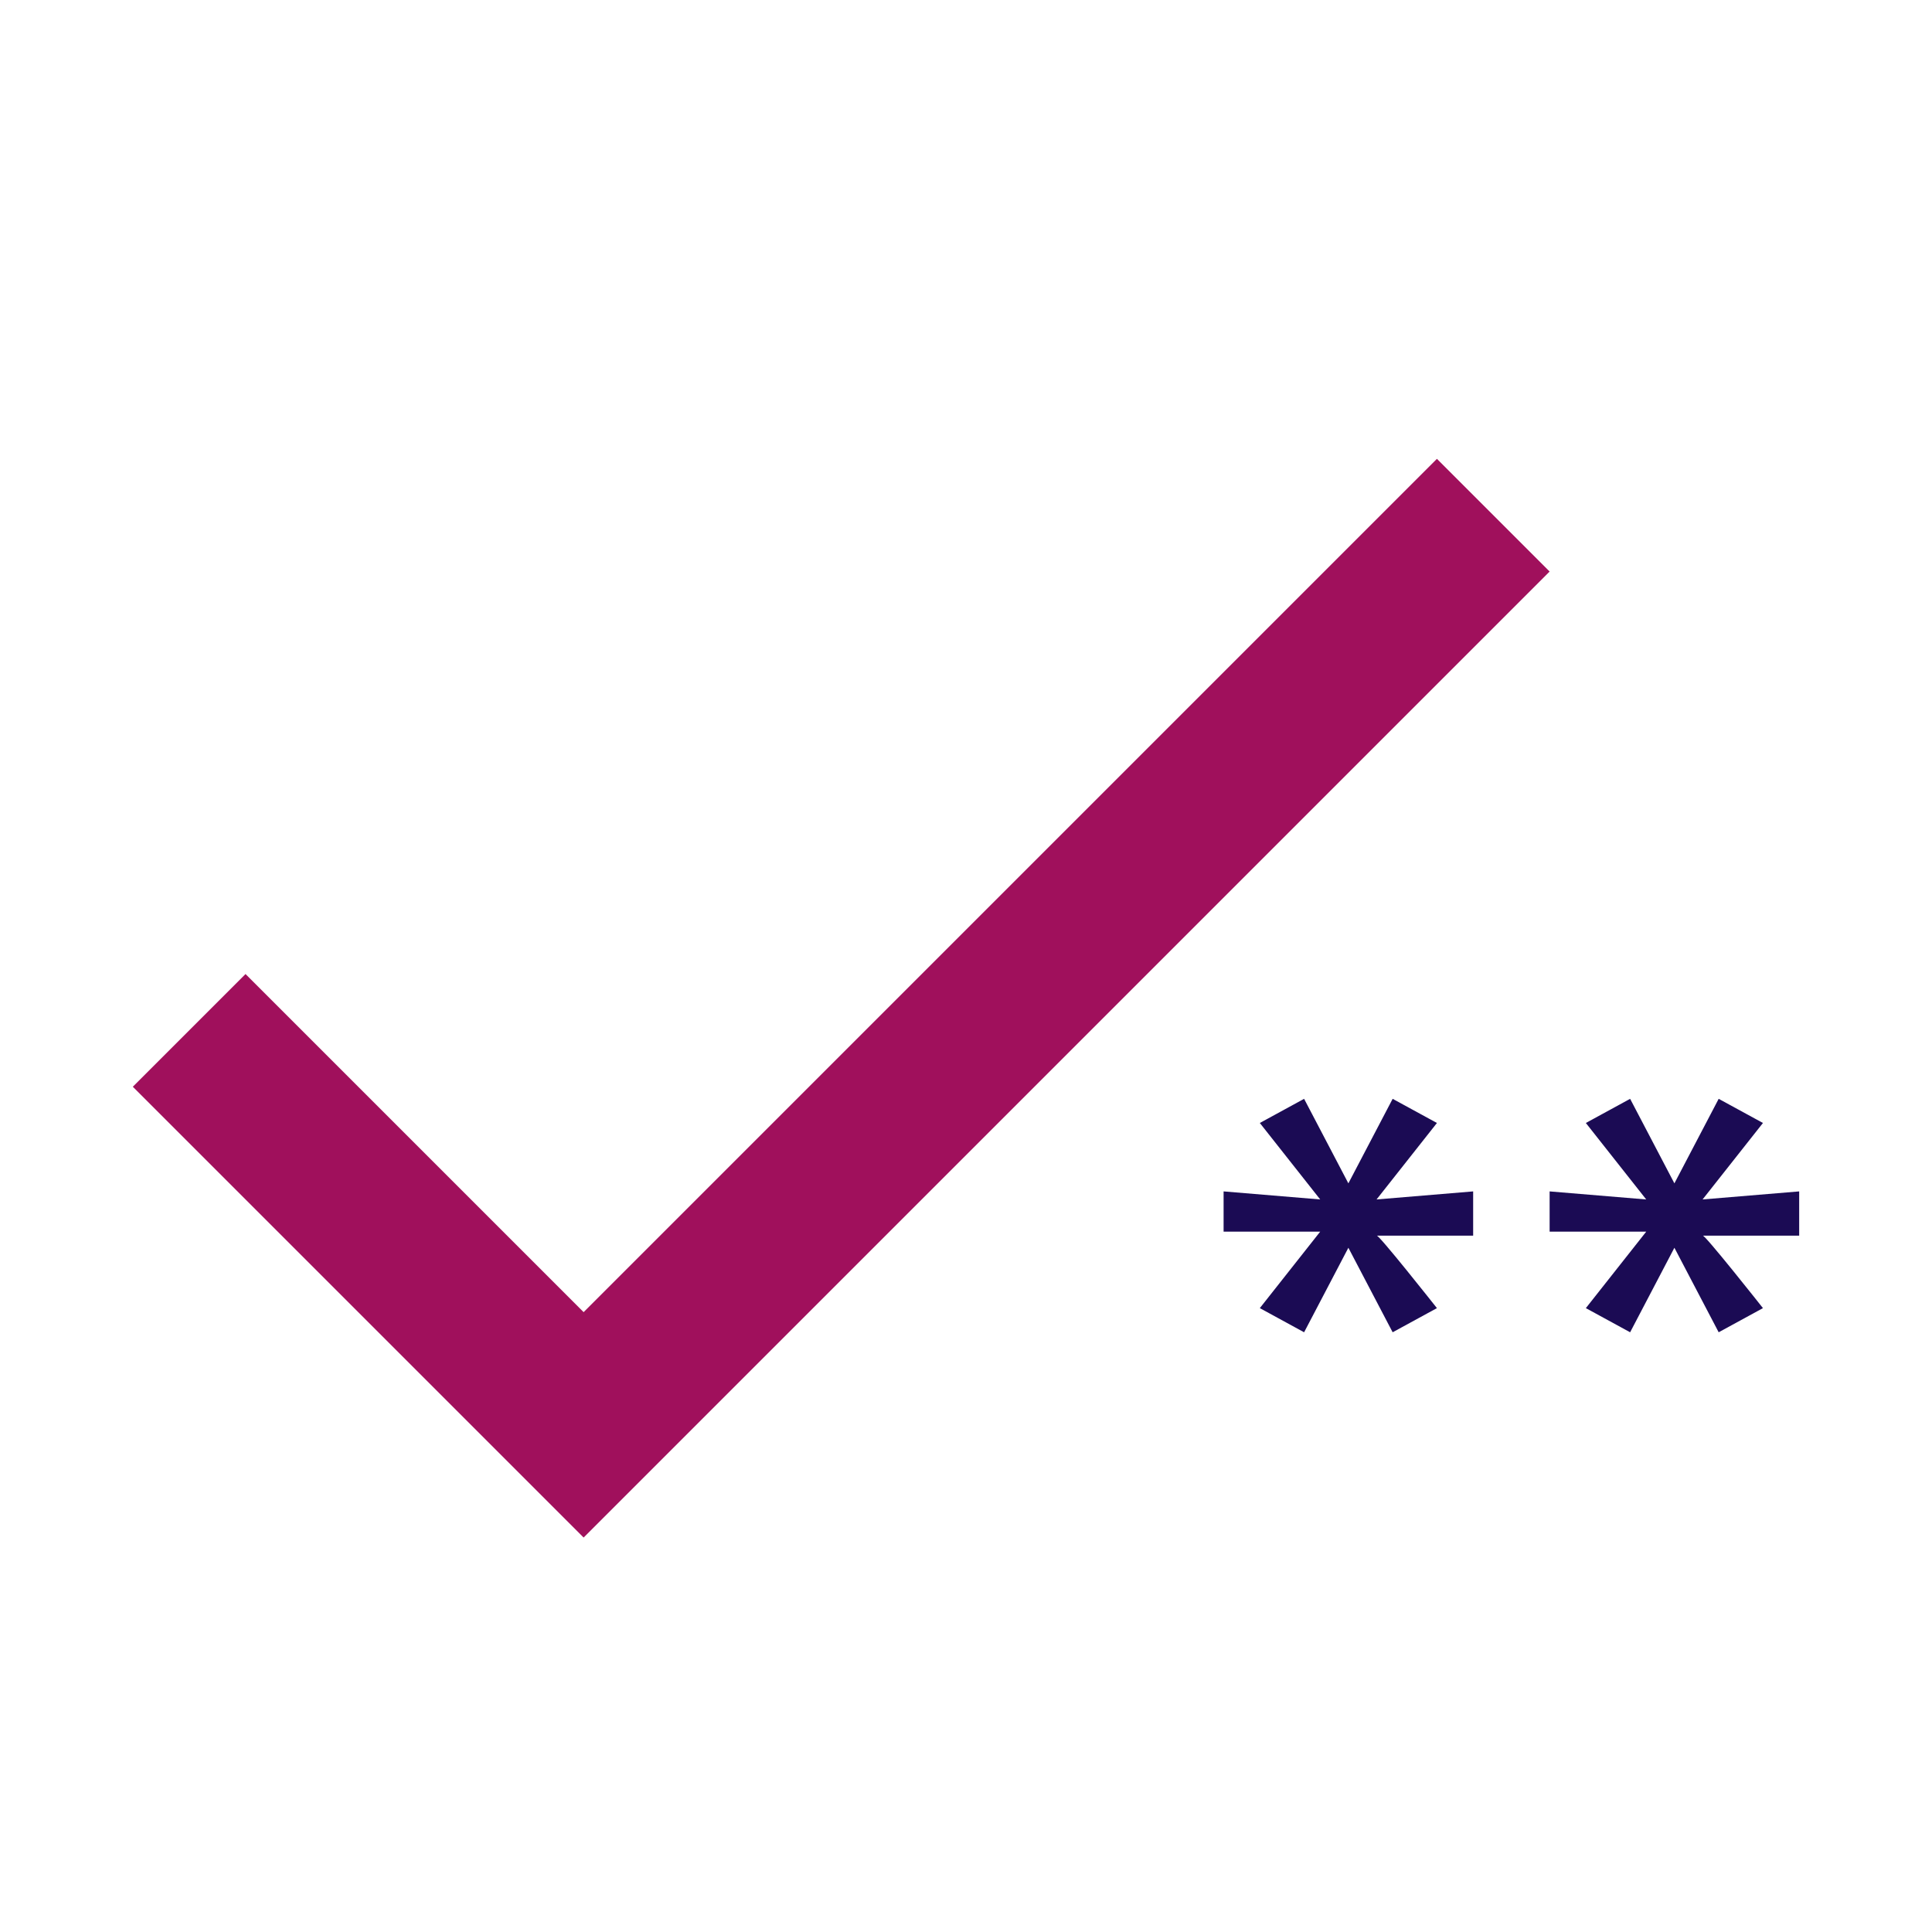 <?xml version="1.0" encoding="UTF-8"?><svg id="uuid-f5c09cb6-e229-4f5f-a3c2-fe9617fbf2a5" xmlns="http://www.w3.org/2000/svg" width="48" height="48" viewBox="0 0 48 48"><defs><style>.uuid-4605d66f-5da8-432f-b0be-c6faba83ed57{fill:none;}.uuid-9330dc81-e8d9-4392-b1c7-3fd1258b944f{fill:#a0105c;fill-rule:evenodd;}.uuid-1c9c362c-6f89-4903-acf0-f9cbeaf33227{fill:#1b0b54;}</style></defs><rect class="uuid-4605d66f-5da8-432f-b0be-c6faba83ed57" width="48" height="48"/><path class="uuid-9330dc81-e8d9-4392-b1c7-3fd1258b944f" d="M14.4,32.5l-8.3-8.3-2.8,2.8,11.2,11.2,24-24-2.8-2.8-21.2,21.2-.1-.1Z"/><path class="uuid-1c9c362c-6f89-4903-acf0-f9cbeaf33227" d="M31.3,32.5l1.5-1.9h-2.4c0,.1,0-1,0-1l2.4.2-1.5-1.9,1.1-.6,1.1,2.1,1.1-2.1,1.1.6-1.5,1.9,2.4-.2v1.1h-2.4c0-.1,1.5,1.8,1.5,1.8l-1.1.6-1.1-2.1-1.1,2.1-1.1-.6Z"/><path class="uuid-1c9c362c-6f89-4903-acf0-f9cbeaf33227" d="M39.4,32.5l1.5-1.9h-2.4c0,.1,0-1,0-1l2.4.2-1.5-1.9,1.1-.6,1.1,2.1,1.1-2.1,1.1.6-1.5,1.9,2.4-.2v1.1h-2.4c0-.1,1.5,1.8,1.5,1.8l-1.1.6-1.1-2.1-1.1,2.1-1.1-.6Z"/></svg>